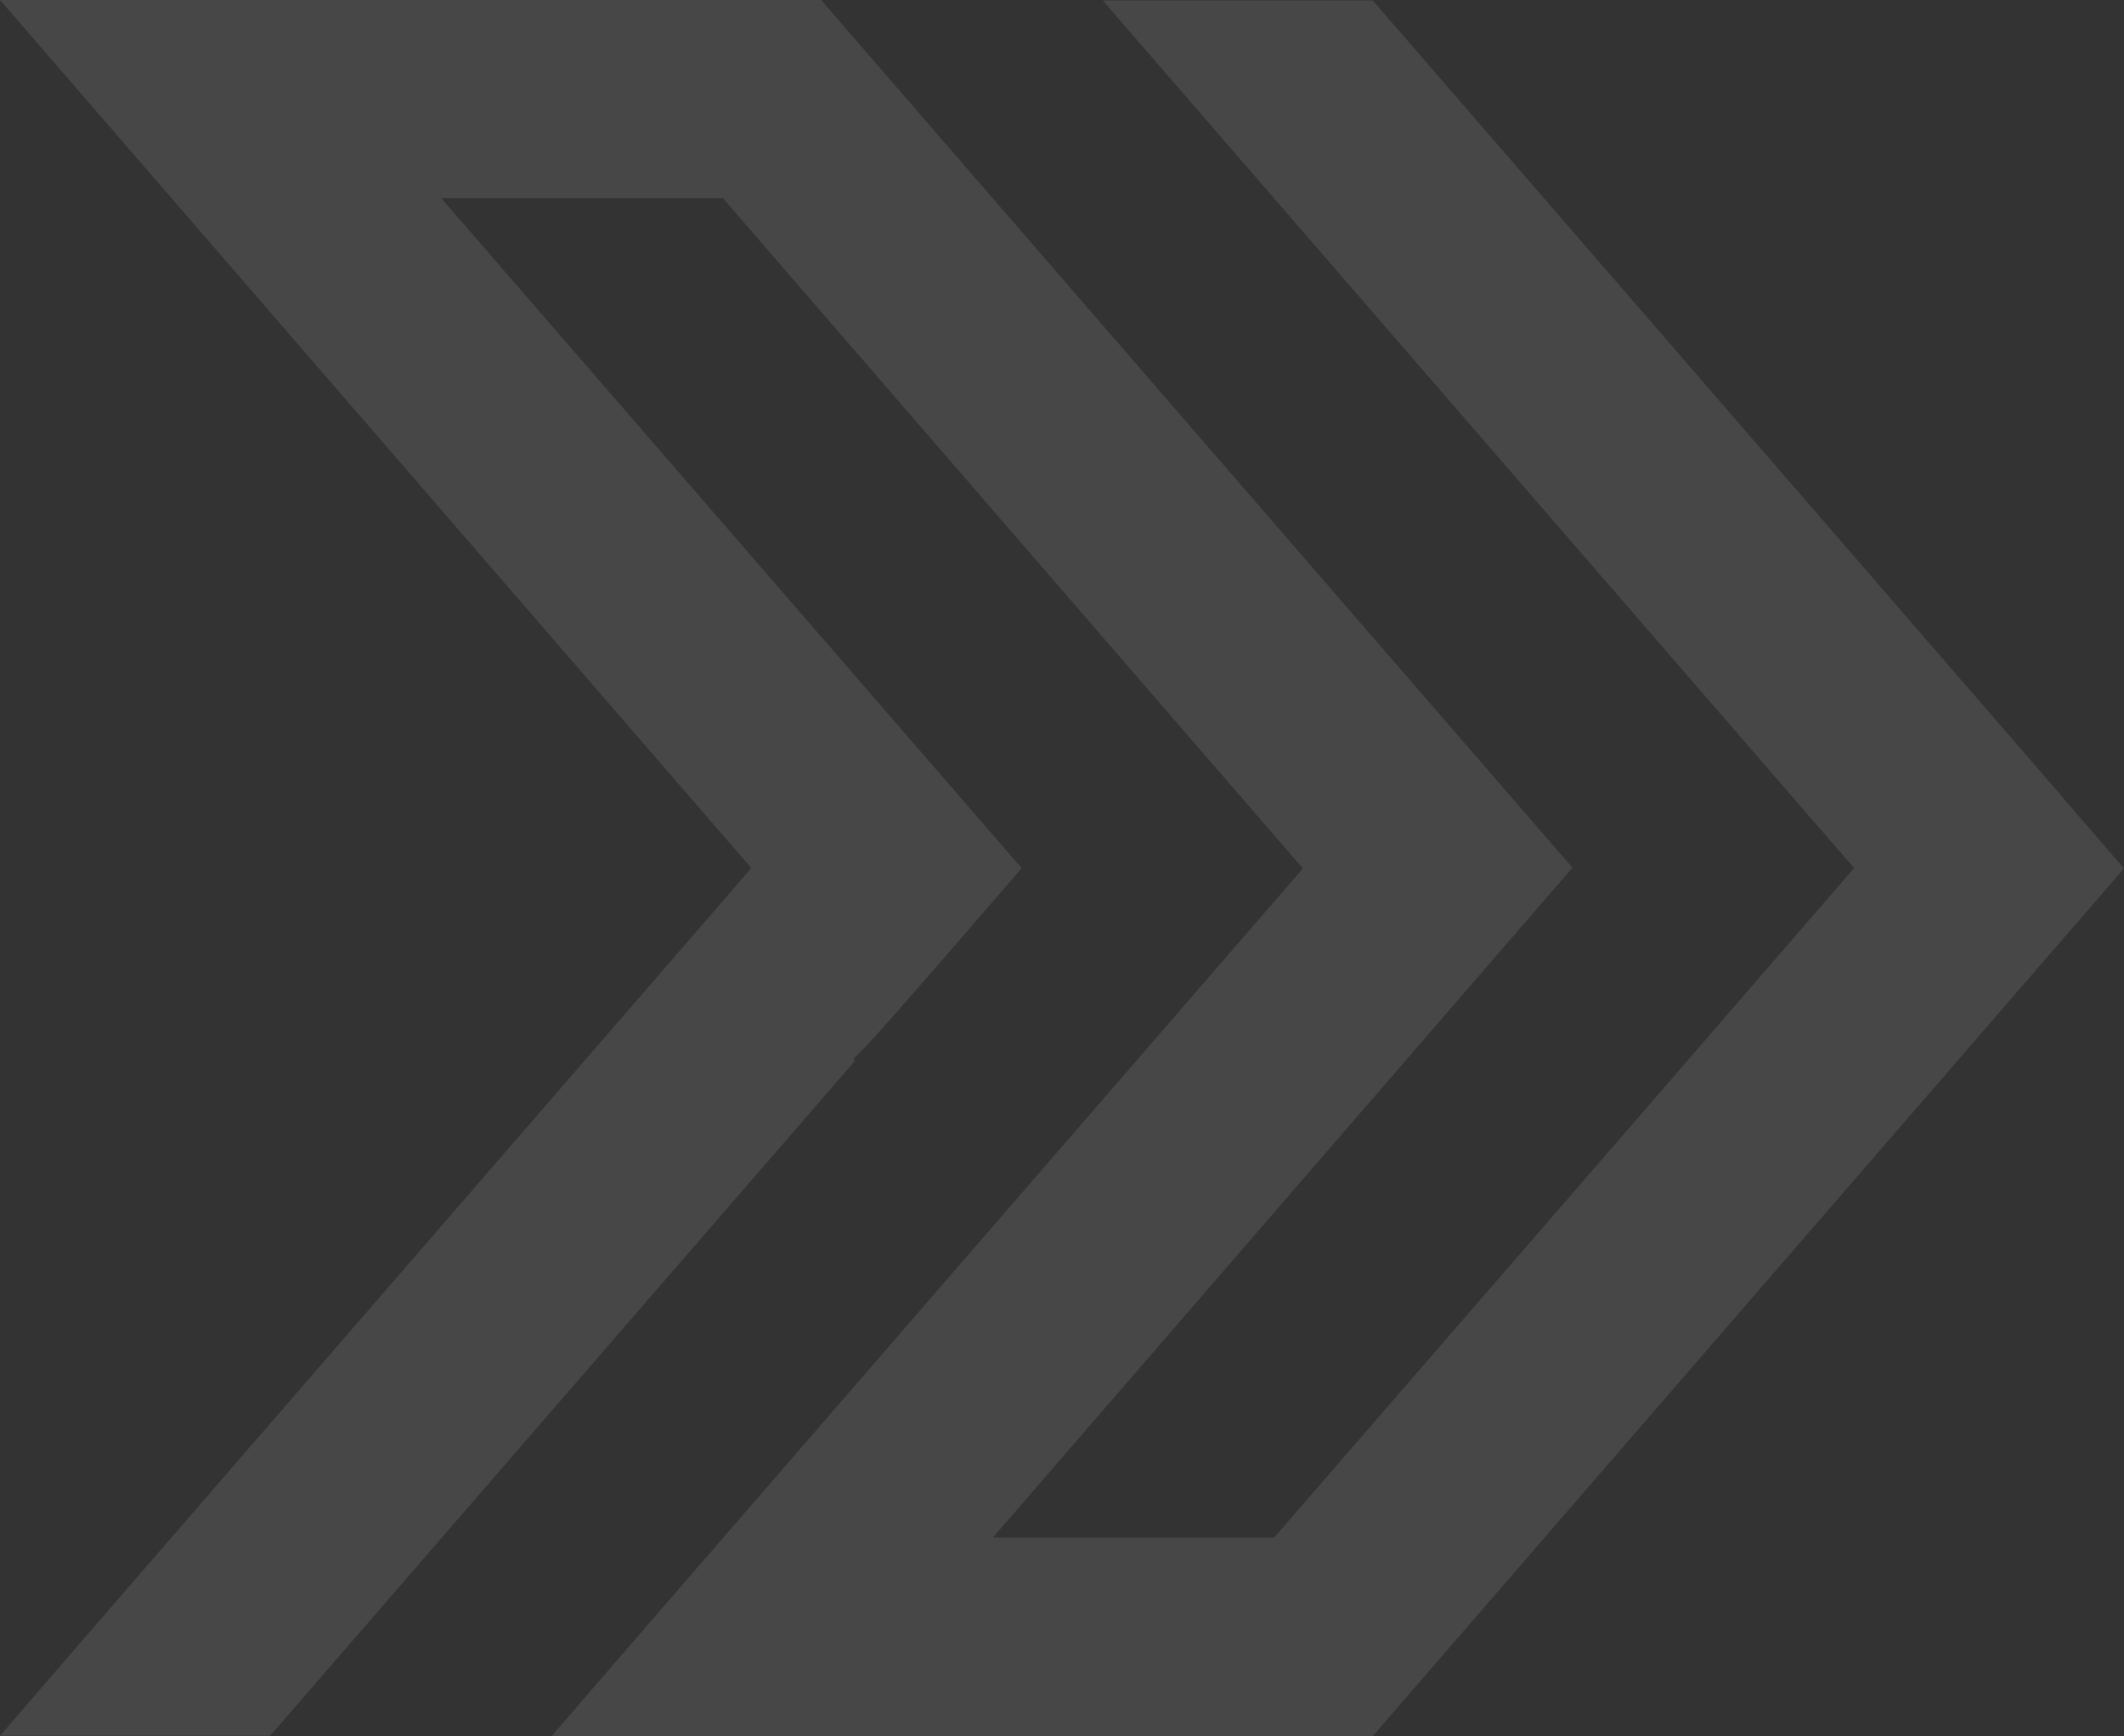 <svg width="509" height="416" viewBox="0 0 509 416" fill="none" xmlns="http://www.w3.org/2000/svg">
<rect x="0" y="0" width="509" height="416" fill="#333333" stroke="none"/>
<path opacity="0.1" d="M494.465 191.208C494.465 191.208 331.036 2.528 328.947 0.09H264.266C265.174 1.083 266.355 2.528 266.355 2.528L444.319 208L393.991 266.139L305.327 368.424H237.921C237.921 368.424 372.915 212.424 376.822 207.91C372.915 203.396 198.767 2.347 196.768 0H0C9.629 11.104 180.053 208 180.053 208L15.807 397.583C15.807 397.583 5.814 409.139 0 415.91H64.681C65.59 414.826 66.77 413.562 66.77 413.562C66.77 413.562 203.491 255.757 204.854 254.222L204.49 253.681C207.488 251.153 216.754 240.5 244.007 208.993C244.007 208.993 244.462 208.451 244.825 208C240.919 203.486 105.743 47.486 105.743 47.486H173.24L312.231 208.09L147.985 397.674C147.985 397.674 137.992 409.229 132.178 416H328.947C329.855 414.917 469.664 253.5 469.664 253.5C469.664 253.5 505.366 212.243 509 208.09C505.911 204.479 494.465 191.299 494.465 191.299V191.208Z" fill="white"/>
</svg>
